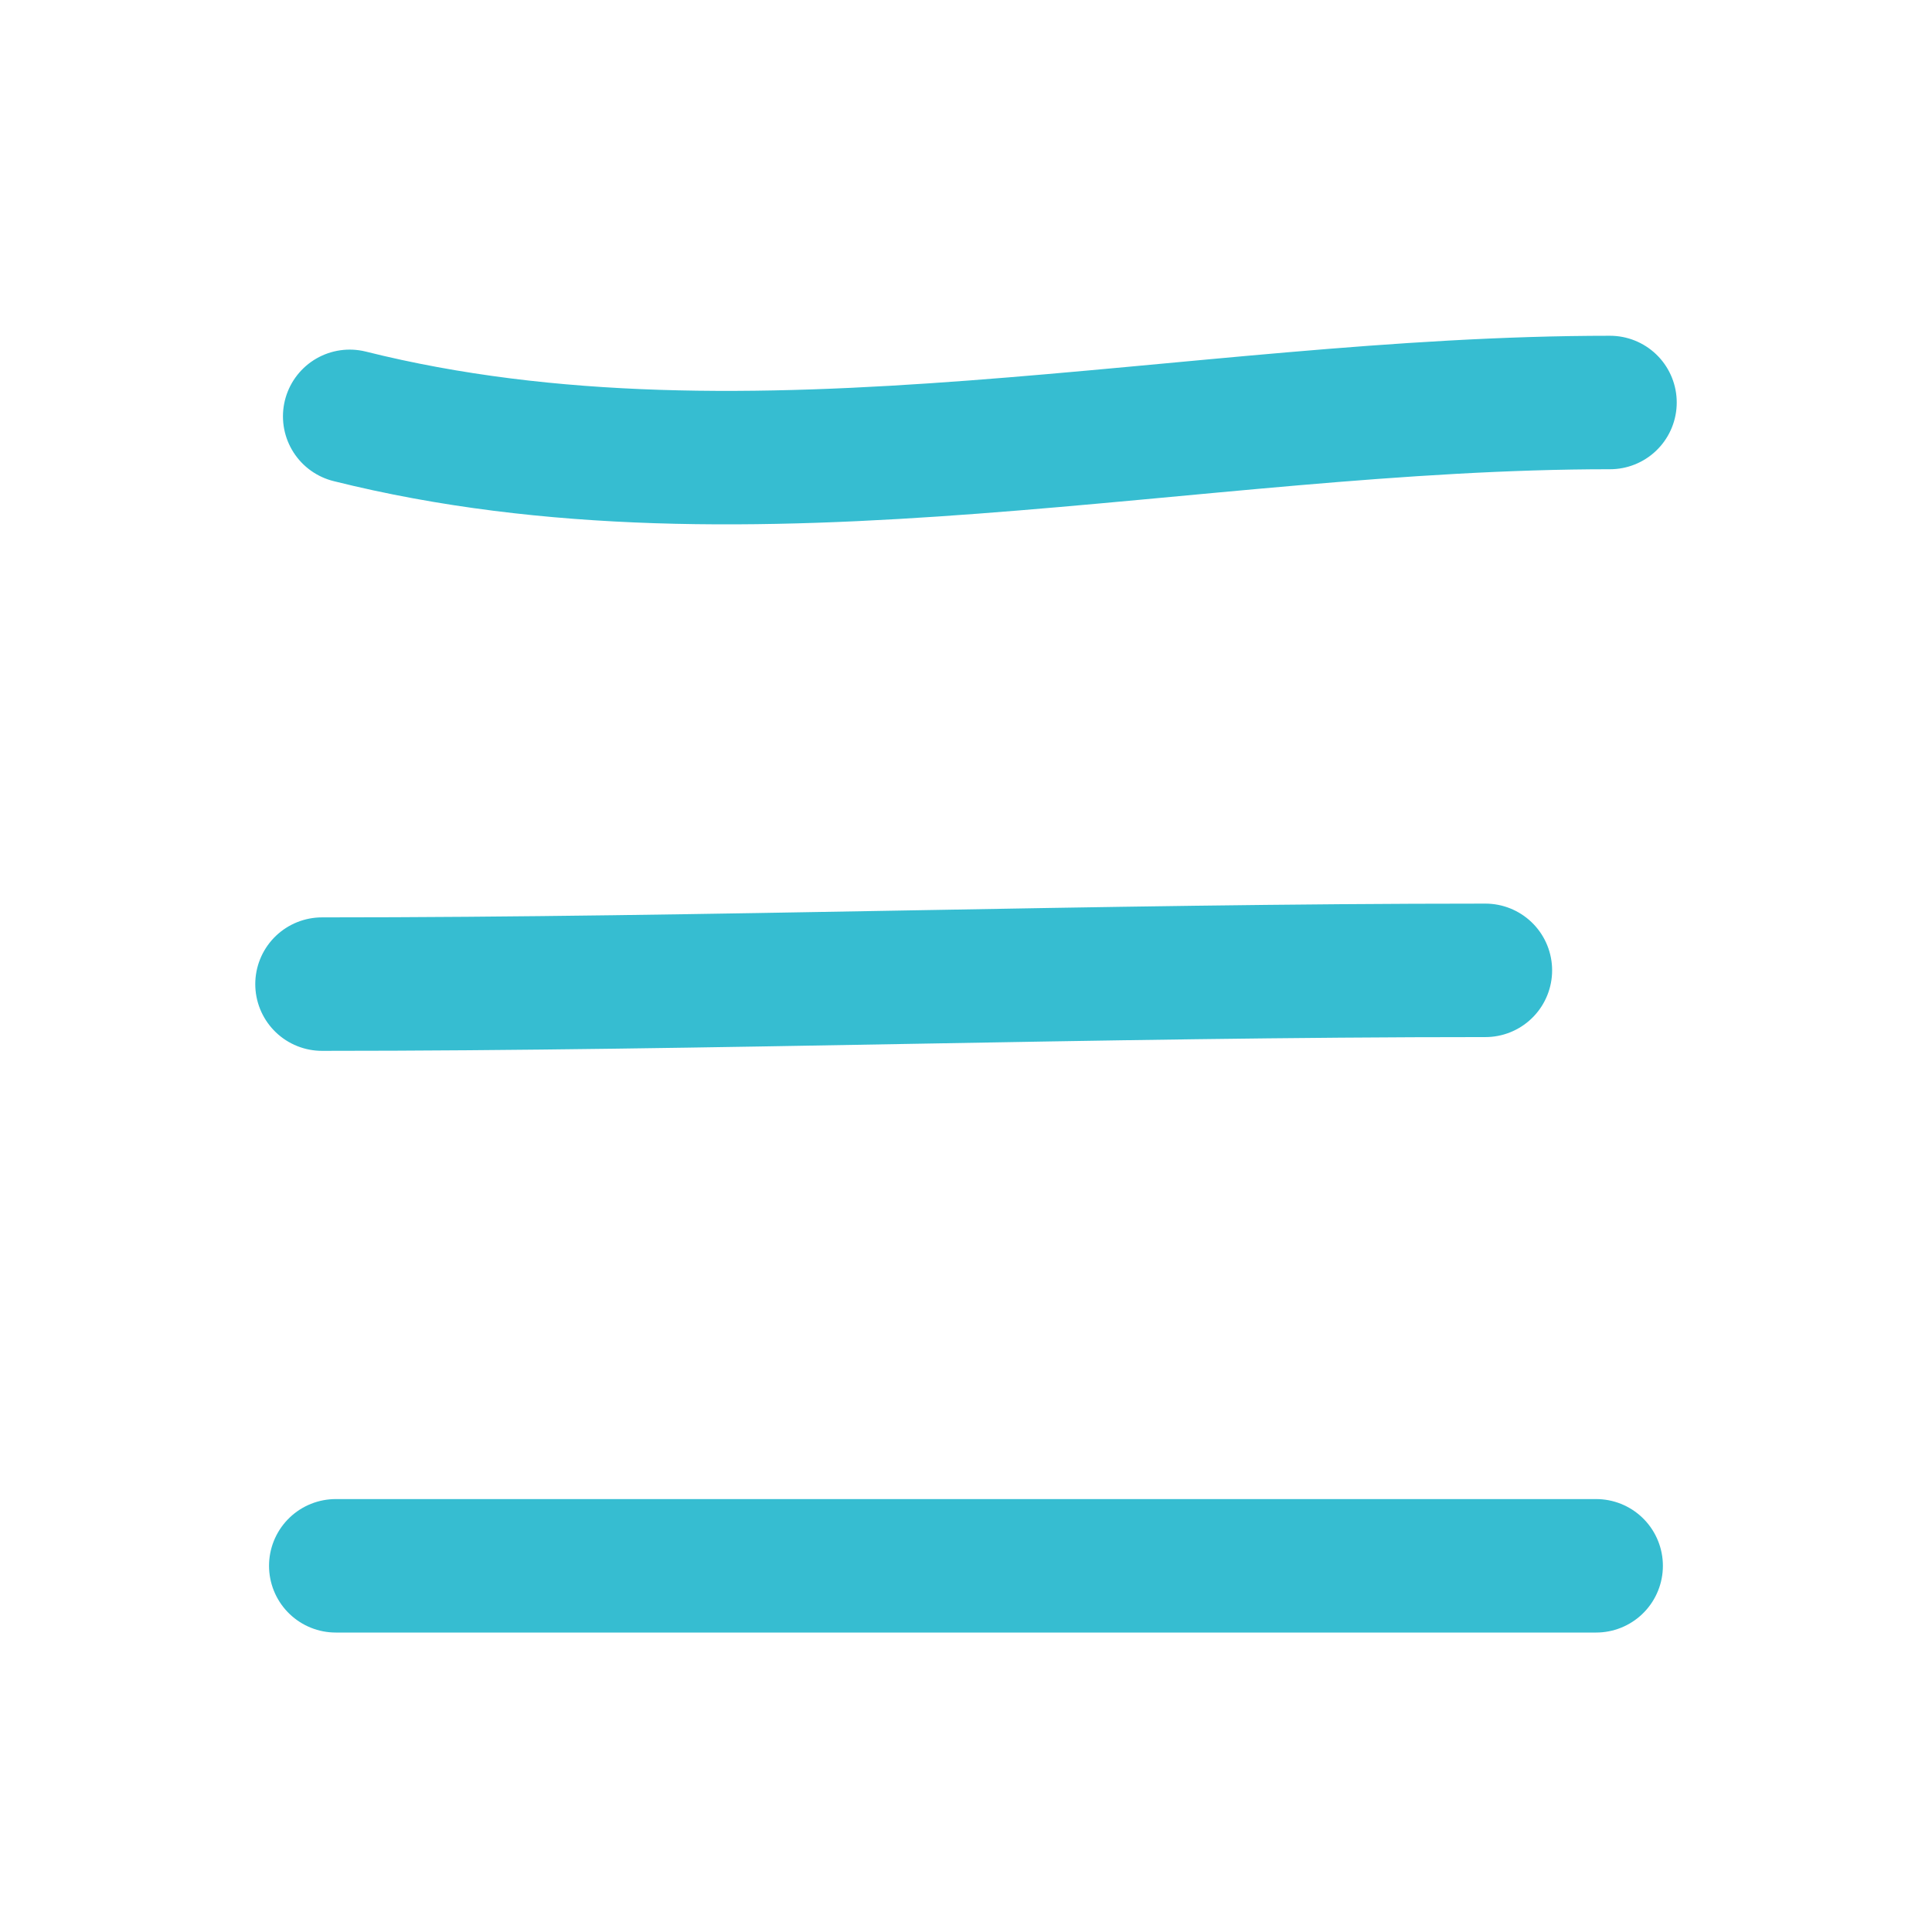 <svg width="24" height="24" viewBox="0 0 24 24" fill="none" xmlns="http://www.w3.org/2000/svg">
<path d="M4.344 5.172C9.33 6.419 14.809 5 20 5" stroke="#36BDD1" stroke-width="1.658" stroke-miterlimit="10" stroke-linecap="round" stroke-linejoin="round"/>
<path d="M4 12.225C8.838 12.225 13.624 12.054 18.452 12.054" stroke="#36BDD1" stroke-width="1.658" stroke-miterlimit="10" stroke-linecap="round" stroke-linejoin="round"/>
<path d="M4.171 19.451C9.39 19.451 14.609 19.451 19.828 19.451" stroke="#36BDD1" stroke-width="1.658" stroke-miterlimit="10" stroke-linecap="round" stroke-linejoin="round"/>
</svg>
